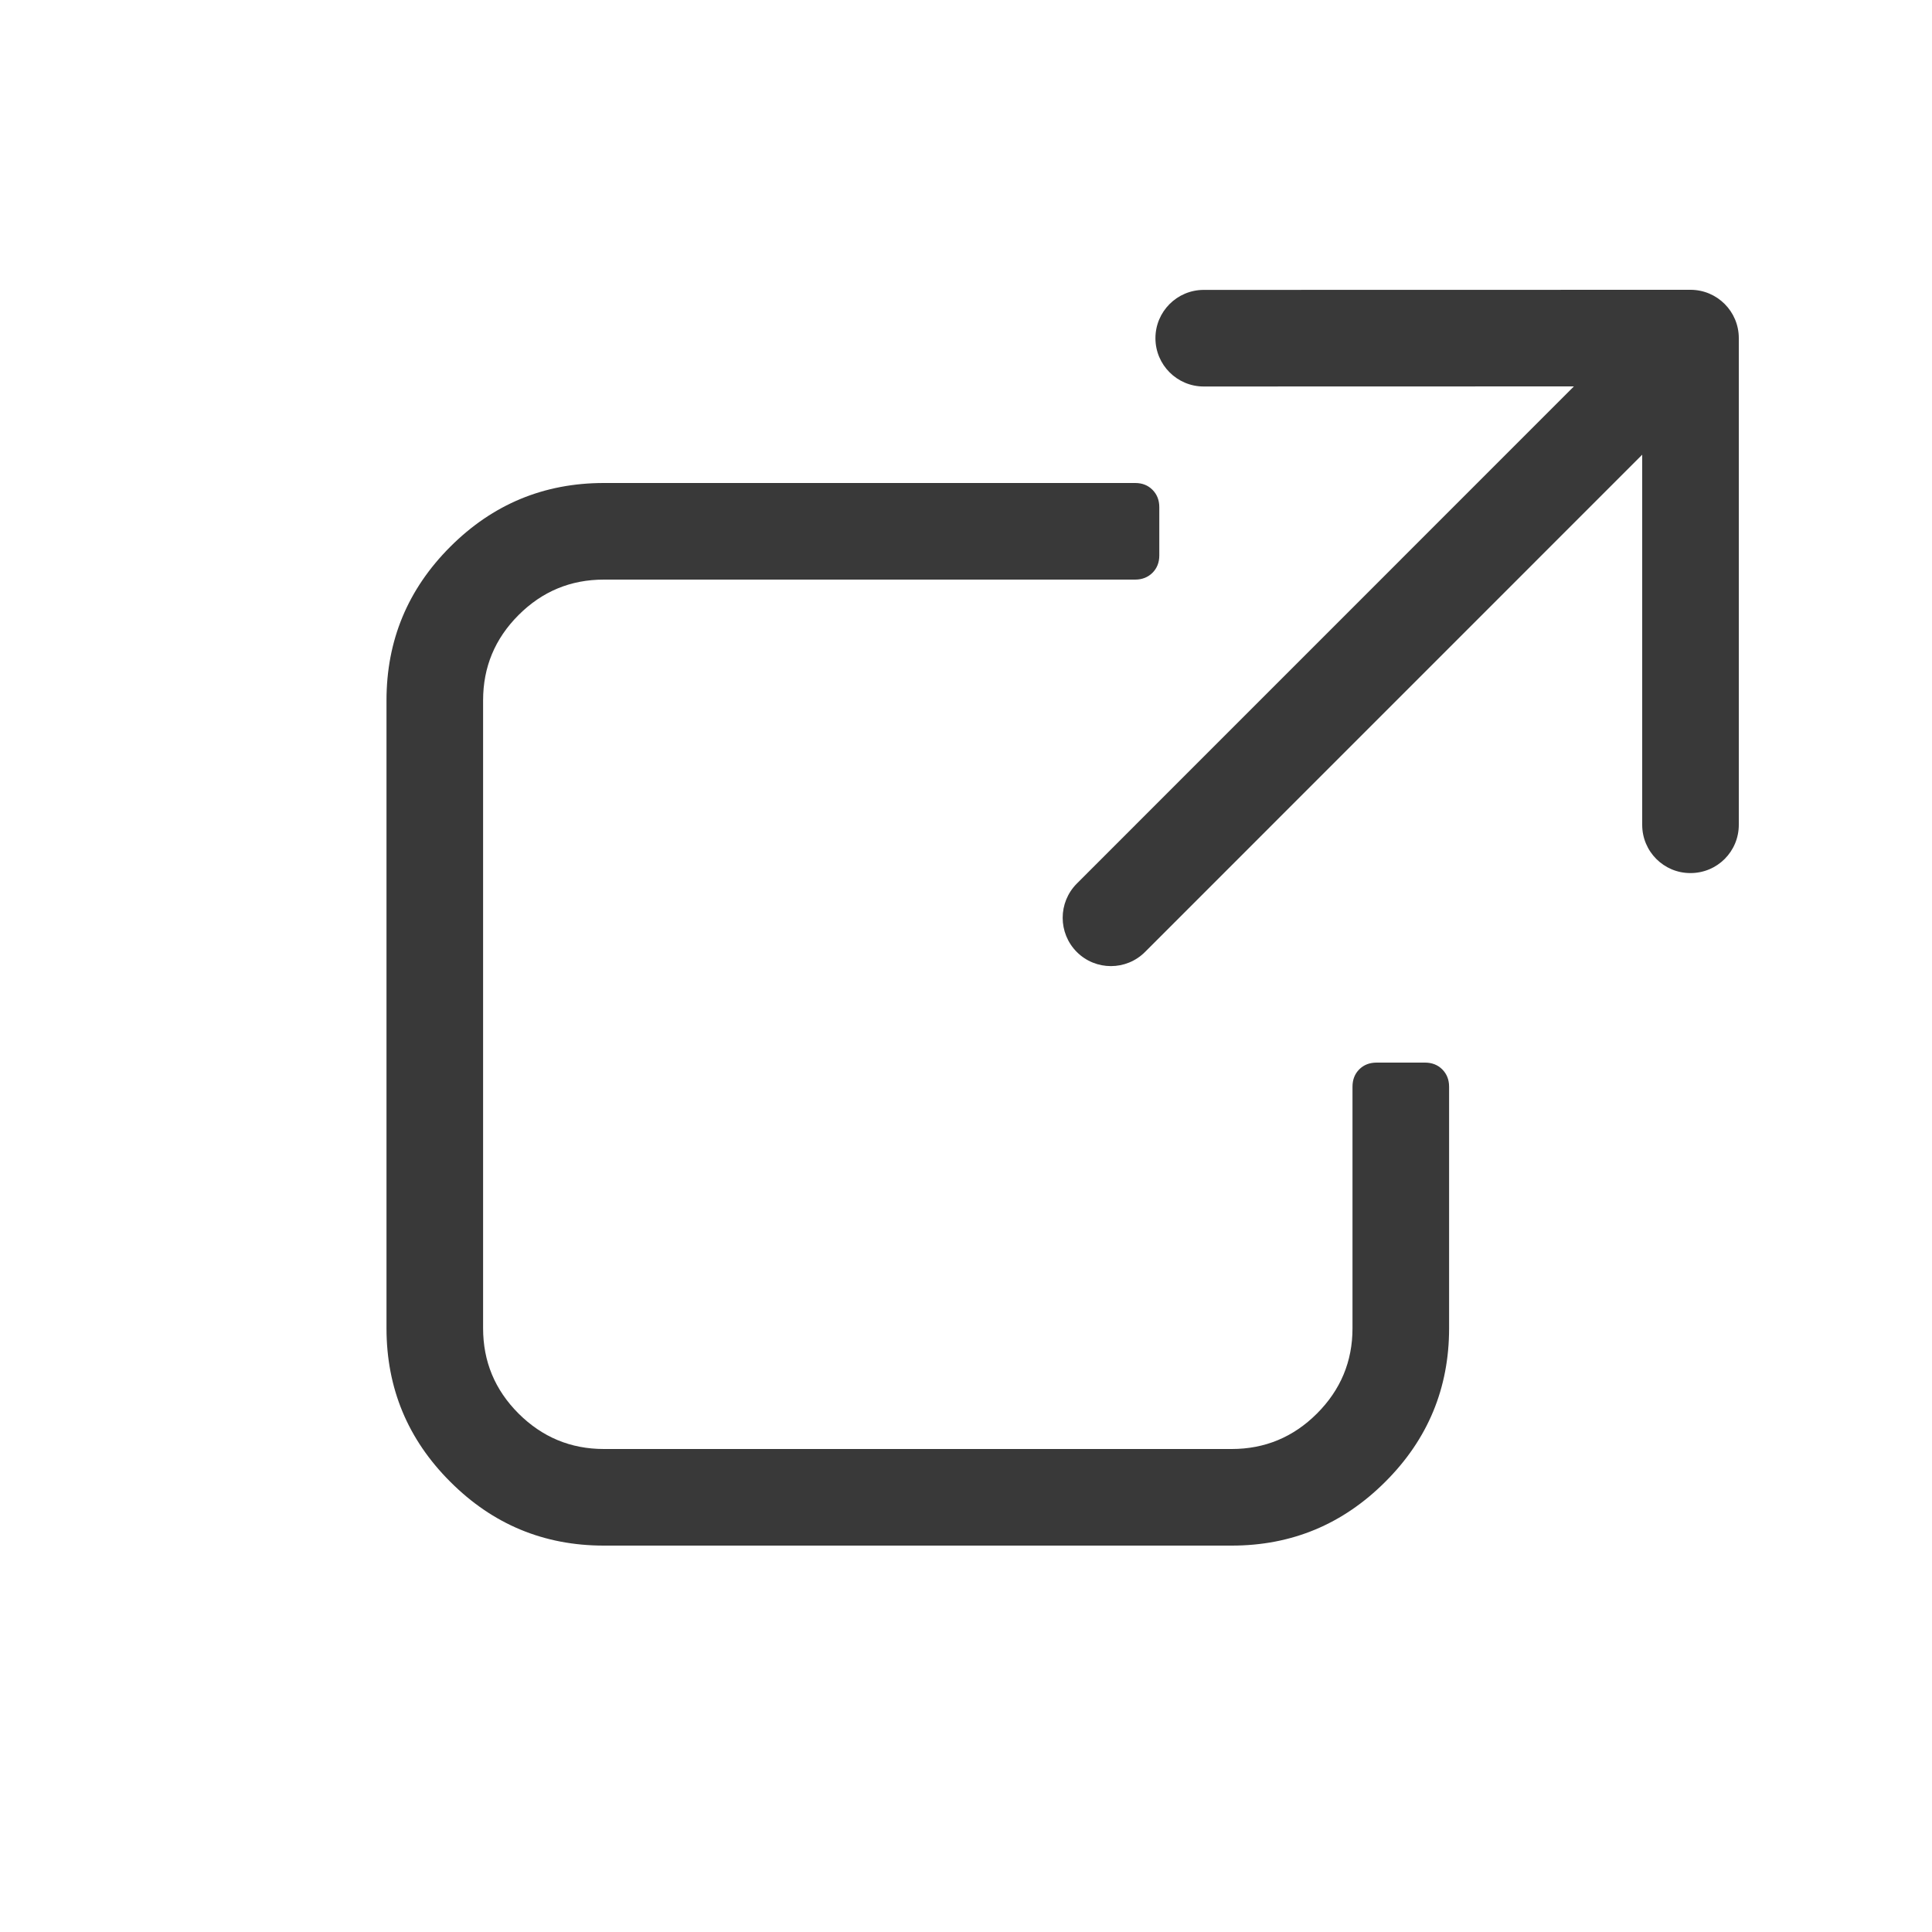 <svg width="20" height="20" viewBox="0 0 20 20" fill="none" xmlns="http://www.w3.org/2000/svg"><path fill-rule="evenodd" clip-rule="evenodd" d="M11.961 3.501C11.961 3.225 12.185 3.001 12.461 3.001L17.5 3C17.776 3 18 3.224 18 3.5L18 8.538C18 8.815 17.777 9.038 17.5 9.038C17.224 9.039 17 8.815 17 8.539L17 4.707L11.854 9.854C11.659 10.05 11.342 10.05 11.147 9.855C10.952 9.659 10.952 9.343 11.147 9.147L16.293 4L12.461 4.001C12.185 4.001 11.961 3.777 11.961 3.501Z" fill="#393939"/><path d="M14.751 11H14.251C14.178 11 14.118 11.023 14.071 11.07C14.024 11.117 14.001 11.177 14.001 11.25V13.75C14.001 14.094 13.878 14.388 13.633 14.633C13.389 14.877 13.094 15 12.751 15H6.251C5.907 15 5.613 14.877 5.368 14.633C5.123 14.388 5.001 14.094 5.001 13.75V7.25C5.001 6.906 5.123 6.612 5.368 6.367C5.613 6.122 5.907 6 6.251 6H11.751C11.824 6 11.883 5.976 11.93 5.93C11.977 5.883 12.001 5.823 12.001 5.75V5.25C12.001 5.177 11.977 5.117 11.93 5.07C11.883 5.023 11.824 5 11.751 5H6.251C5.631 5 5.101 5.22 4.661 5.66C4.221 6.1 4.001 6.63 4.001 7.25V13.75C4.001 14.37 4.221 14.9 4.661 15.339C5.101 15.78 5.631 16 6.251 16H12.751C13.37 16 13.9 15.78 14.341 15.339C14.781 14.9 15.001 14.37 15.001 13.75V11.25C15.001 11.177 14.977 11.117 14.93 11.07C14.883 11.023 14.823 11 14.751 11Z" fill="#393939"/></svg>